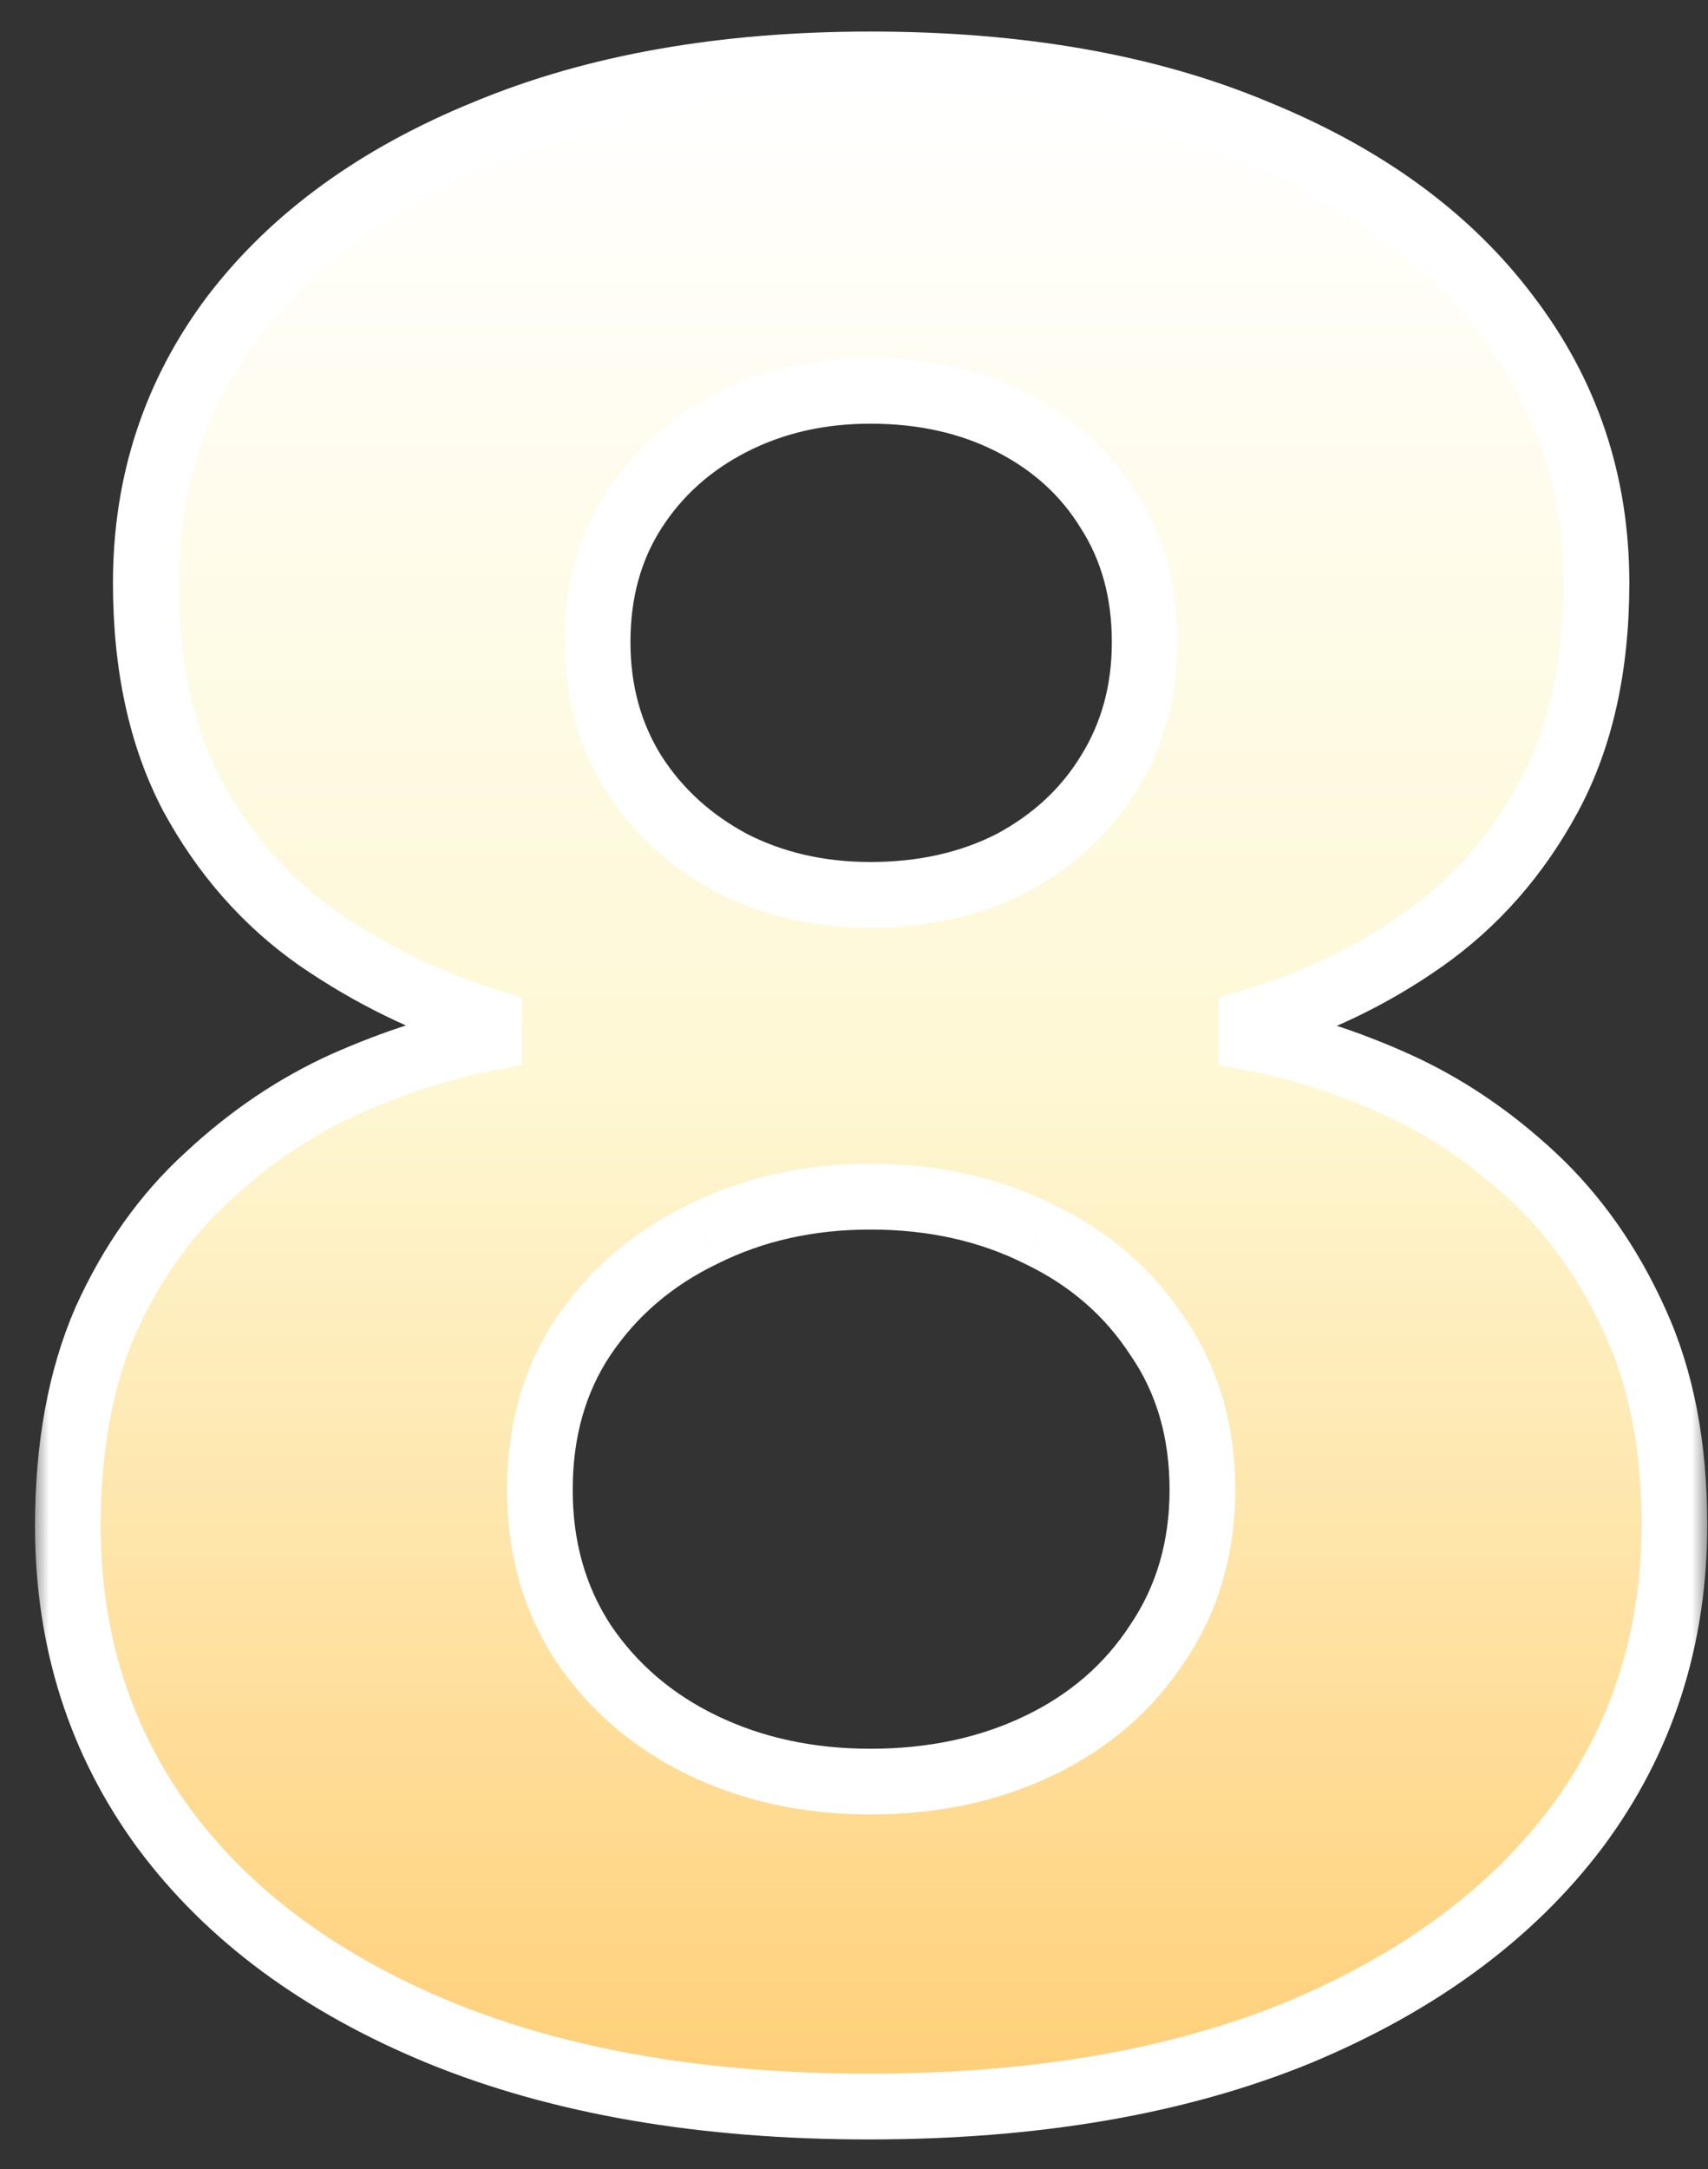 <svg width="52" height="66" viewBox="0 0 52 66" fill="none" xmlns="http://www.w3.org/2000/svg">
<rect x="0" y="0" width="52" height="66" fill="#333333" stroke="none"/>
<mask id="path-1-outside-1_5483_15719" maskUnits="userSpaceOnUse" x="1" y="0" width="51" height="66" fill="black">
<rect fill="white" x="1" width="51" height="66"/>
<path d="M26.5 54.211C28.404 54.211 30.118 53.845 31.642 53.112C33.165 52.38 34.366 51.34 35.245 49.992C36.153 48.645 36.607 47.092 36.607 45.334C36.607 43.547 36.153 41.994 35.245 40.676C34.366 39.328 33.165 38.288 31.642 37.556C30.118 36.794 28.404 36.413 26.5 36.413C24.625 36.413 22.926 36.794 21.402 37.556C19.879 38.288 18.663 39.328 17.755 40.676C16.876 41.994 16.436 43.547 16.436 45.334C16.436 47.092 16.876 48.645 17.755 49.992C18.663 51.34 19.879 52.38 21.402 53.112C22.926 53.845 24.625 54.211 26.5 54.211ZM26.5 27.229C28.111 27.229 29.547 26.906 30.807 26.262C32.066 25.588 33.048 24.68 33.751 23.537C34.483 22.365 34.85 21.032 34.85 19.538C34.85 18.015 34.483 16.682 33.751 15.539C33.048 14.396 32.066 13.503 30.807 12.858C29.547 12.214 28.111 11.892 26.5 11.892C24.947 11.892 23.541 12.214 22.281 12.858C21.021 13.503 20.025 14.396 19.293 15.539C18.561 16.682 18.194 18.015 18.194 19.538C18.194 21.032 18.561 22.365 19.293 23.537C20.025 24.68 21.021 25.588 22.281 26.262C23.541 26.906 24.947 27.229 26.5 27.229ZM26.456 64.099C21.417 64.099 17.066 63.352 13.404 61.857C9.771 60.363 6.974 58.298 5.011 55.661C3.048 52.995 2.066 49.919 2.066 46.433C2.066 44.03 2.447 41.95 3.209 40.192C4 38.435 5.04 36.97 6.329 35.798C7.618 34.597 9.01 33.659 10.504 32.985C12.027 32.312 13.492 31.843 14.898 31.579V31.096C13.023 30.51 11.28 29.66 9.669 28.547C8.087 27.434 6.812 25.983 5.846 24.196C4.908 22.409 4.439 20.256 4.439 17.736C4.439 14.69 5.333 11.979 7.12 9.606C8.937 7.233 11.5 5.373 14.81 4.025C18.121 2.648 22.018 1.96 26.5 1.96C31.041 1.96 34.952 2.648 38.233 4.025C41.544 5.373 44.093 7.233 45.88 9.606C47.696 11.979 48.605 14.69 48.605 17.736C48.605 20.285 48.121 22.453 47.154 24.24C46.188 26.027 44.913 27.477 43.331 28.591C41.749 29.704 40.006 30.539 38.102 31.096V31.579C39.537 31.843 41.002 32.312 42.496 32.985C43.99 33.659 45.382 34.597 46.671 35.798C47.96 36.999 49 38.478 49.791 40.236C50.582 41.965 50.977 44.016 50.977 46.389C50.977 49.875 49.981 52.951 47.989 55.617C45.997 58.254 43.17 60.334 39.508 61.857C35.846 63.352 31.495 64.099 26.456 64.099Z"/>
</mask>
<path d="M26.5 54.211C28.404 54.211 30.118 53.845 31.642 53.112C33.165 52.38 34.366 51.34 35.245 49.992C36.153 48.645 36.607 47.092 36.607 45.334C36.607 43.547 36.153 41.994 35.245 40.676C34.366 39.328 33.165 38.288 31.642 37.556C30.118 36.794 28.404 36.413 26.5 36.413C24.625 36.413 22.926 36.794 21.402 37.556C19.879 38.288 18.663 39.328 17.755 40.676C16.876 41.994 16.436 43.547 16.436 45.334C16.436 47.092 16.876 48.645 17.755 49.992C18.663 51.34 19.879 52.38 21.402 53.112C22.926 53.845 24.625 54.211 26.5 54.211ZM26.5 27.229C28.111 27.229 29.547 26.906 30.807 26.262C32.066 25.588 33.048 24.68 33.751 23.537C34.483 22.365 34.85 21.032 34.85 19.538C34.85 18.015 34.483 16.682 33.751 15.539C33.048 14.396 32.066 13.503 30.807 12.858C29.547 12.214 28.111 11.892 26.5 11.892C24.947 11.892 23.541 12.214 22.281 12.858C21.021 13.503 20.025 14.396 19.293 15.539C18.561 16.682 18.194 18.015 18.194 19.538C18.194 21.032 18.561 22.365 19.293 23.537C20.025 24.68 21.021 25.588 22.281 26.262C23.541 26.906 24.947 27.229 26.5 27.229ZM26.456 64.099C21.417 64.099 17.066 63.352 13.404 61.857C9.771 60.363 6.974 58.298 5.011 55.661C3.048 52.995 2.066 49.919 2.066 46.433C2.066 44.03 2.447 41.95 3.209 40.192C4 38.435 5.04 36.97 6.329 35.798C7.618 34.597 9.01 33.659 10.504 32.985C12.027 32.312 13.492 31.843 14.898 31.579V31.096C13.023 30.51 11.28 29.66 9.669 28.547C8.087 27.434 6.812 25.983 5.846 24.196C4.908 22.409 4.439 20.256 4.439 17.736C4.439 14.69 5.333 11.979 7.12 9.606C8.937 7.233 11.5 5.373 14.81 4.025C18.121 2.648 22.018 1.96 26.5 1.96C31.041 1.96 34.952 2.648 38.233 4.025C41.544 5.373 44.093 7.233 45.88 9.606C47.696 11.979 48.605 14.69 48.605 17.736C48.605 20.285 48.121 22.453 47.154 24.24C46.188 26.027 44.913 27.477 43.331 28.591C41.749 29.704 40.006 30.539 38.102 31.096V31.579C39.537 31.843 41.002 32.312 42.496 32.985C43.99 33.659 45.382 34.597 46.671 35.798C47.96 36.999 49 38.478 49.791 40.236C50.582 41.965 50.977 44.016 50.977 46.389C50.977 49.875 49.981 52.951 47.989 55.617C45.997 58.254 43.17 60.334 39.508 61.857C35.846 63.352 31.495 64.099 26.456 64.099Z" fill="url(#paint0_linear_5483_15719)"/>
<path d="M35.245 49.992L34.416 49.433L34.412 49.44L34.407 49.446L35.245 49.992ZM35.245 40.676L34.407 41.222L34.414 41.233L34.422 41.243L35.245 40.676ZM31.642 37.556L31.194 38.45L31.201 38.454L31.208 38.457L31.642 37.556ZM21.402 37.556L21.836 38.457L21.843 38.454L21.85 38.45L21.402 37.556ZM17.755 40.676L16.926 40.117L16.923 40.121L17.755 40.676ZM17.755 49.992L16.917 50.538L16.921 50.545L16.926 50.551L17.755 49.992ZM30.807 26.262L31.262 27.152L31.27 27.148L31.278 27.143L30.807 26.262ZM33.751 23.537L32.903 23.007L32.899 23.013L33.751 23.537ZM33.751 15.539L32.899 16.063L32.904 16.071L32.909 16.079L33.751 15.539ZM19.293 23.537L18.445 24.067L18.451 24.077L19.293 23.537ZM22.281 26.262L21.81 27.143L21.818 27.148L21.826 27.152L22.281 26.262ZM13.404 61.857L13.024 62.782L13.027 62.783L13.404 61.857ZM5.011 55.661L4.205 56.254L4.209 56.258L5.011 55.661ZM3.209 40.192L2.297 39.782L2.291 39.795L3.209 40.192ZM6.329 35.798L7.002 36.538L7.011 36.529L6.329 35.798ZM10.504 32.985L10.099 32.071L10.093 32.074L10.504 32.985ZM14.898 31.579L15.083 32.562L15.898 32.409V31.579H14.898ZM14.898 31.096H15.898V30.36L15.197 30.141L14.898 31.096ZM9.669 28.547L9.093 29.365L9.101 29.37L9.669 28.547ZM5.846 24.196L4.96 24.661L4.966 24.672L5.846 24.196ZM7.12 9.606L6.326 8.999L6.321 9.005L7.12 9.606ZM14.81 4.025L15.188 4.952L15.195 4.949L14.81 4.025ZM38.233 4.025L37.846 4.948L37.856 4.952L38.233 4.025ZM45.88 9.606L45.081 10.208L45.086 10.214L45.88 9.606ZM38.102 31.096L37.821 30.136L37.102 30.346V31.096H38.102ZM38.102 31.579H37.102V32.412L37.921 32.563L38.102 31.579ZM49.791 40.236L48.879 40.647L48.882 40.653L49.791 40.236ZM47.989 55.617L48.787 56.22L48.79 56.216L47.989 55.617ZM39.508 61.857L39.886 62.783L39.892 62.781L39.508 61.857ZM26.5 55.211C28.535 55.211 30.4 54.819 32.075 54.014L31.208 52.211C29.836 52.871 28.273 53.211 26.5 53.211V55.211ZM32.075 54.014C33.754 53.206 35.099 52.047 36.083 50.538L34.407 49.446C33.634 50.633 32.576 51.554 31.208 52.211L32.075 54.014ZM36.074 50.551C37.103 49.025 37.607 47.274 37.607 45.334H35.607C35.607 46.91 35.204 48.264 34.416 49.433L36.074 50.551ZM37.607 45.334C37.607 43.369 37.105 41.613 36.069 40.108L34.422 41.243C35.202 42.376 35.607 43.725 35.607 45.334H37.607ZM36.083 40.13C35.099 38.621 33.754 37.462 32.075 36.654L31.208 38.457C32.576 39.114 33.634 40.035 34.407 41.222L36.083 40.13ZM32.089 36.661C30.411 35.822 28.541 35.413 26.5 35.413V37.413C28.268 37.413 29.826 37.766 31.194 38.45L32.089 36.661ZM26.5 35.413C24.486 35.413 22.631 35.823 20.955 36.661L21.85 38.45C23.221 37.765 24.764 37.413 26.5 37.413V35.413ZM20.969 36.654C19.292 37.461 17.937 38.616 16.926 40.117L18.584 41.235C19.389 40.04 20.465 39.116 21.836 38.457L20.969 36.654ZM16.923 40.121C15.921 41.624 15.437 43.376 15.437 45.334H17.436C17.436 43.718 17.831 42.364 18.587 41.23L16.923 40.121ZM15.437 45.334C15.437 47.267 15.923 49.013 16.917 50.538L18.593 49.446C17.829 48.276 17.436 46.916 17.436 45.334H15.437ZM16.926 50.551C17.937 52.052 19.292 53.207 20.969 54.014L21.836 52.211C20.465 51.552 19.389 50.628 18.584 49.433L16.926 50.551ZM20.969 54.014C22.642 54.818 24.491 55.211 26.5 55.211V53.211C24.759 53.211 23.21 52.872 21.836 52.211L20.969 54.014ZM26.5 28.229C28.248 28.229 29.843 27.878 31.262 27.152L30.351 25.372C29.251 25.934 27.975 26.229 26.5 26.229V28.229ZM31.278 27.143C32.684 26.392 33.801 25.364 34.603 24.061L32.899 23.013C32.295 23.995 31.449 24.784 30.335 25.38L31.278 27.143ZM34.599 24.067C35.439 22.723 35.85 21.204 35.85 19.538H33.85C33.85 20.861 33.528 22.007 32.903 23.007L34.599 24.067ZM35.85 19.538C35.85 17.848 35.441 16.322 34.593 14.999L32.909 16.079C33.526 17.041 33.85 18.182 33.85 19.538H35.85ZM34.603 15.015C33.798 13.708 32.676 12.691 31.262 11.968L30.351 13.749C31.457 14.315 32.298 15.085 32.899 16.063L34.603 15.015ZM31.262 11.968C29.843 11.242 28.248 10.892 26.5 10.892V12.892C27.975 12.892 29.251 13.186 30.351 13.749L31.262 11.968ZM26.5 10.892C24.805 10.892 23.24 11.245 21.826 11.968L22.737 13.749C23.842 13.183 25.09 12.892 26.5 12.892V10.892ZM21.826 11.968C20.416 12.69 19.283 13.701 18.451 14.999L20.135 16.079C20.768 15.092 21.628 14.316 22.737 13.749L21.826 11.968ZM18.451 14.999C17.603 16.322 17.194 17.848 17.194 19.538H19.194C19.194 18.182 19.518 17.041 20.135 16.079L18.451 14.999ZM17.194 19.538C17.194 21.204 17.605 22.723 18.445 24.067L20.141 23.007C19.516 22.007 19.194 20.861 19.194 19.538H17.194ZM18.451 24.077C19.281 25.371 20.407 26.393 21.81 27.143L22.753 25.38C21.636 24.782 20.77 23.989 20.135 22.997L18.451 24.077ZM21.826 27.152C23.24 27.875 24.805 28.229 26.5 28.229V26.229C25.09 26.229 23.842 25.937 22.737 25.372L21.826 27.152ZM26.456 63.099C21.512 63.099 17.296 62.365 13.782 60.931L13.027 62.783C16.837 64.338 21.322 65.099 26.456 65.099V63.099ZM13.785 60.933C10.287 59.494 7.648 57.529 5.813 55.064L4.209 56.258C6.299 59.066 9.256 61.233 13.024 62.782L13.785 60.933ZM5.816 55.068C3.987 52.584 3.066 49.718 3.066 46.433H1.066C1.066 50.12 2.109 53.407 4.205 56.254L5.816 55.068ZM3.066 46.433C3.066 44.133 3.431 42.195 4.127 40.59L2.291 39.795C1.463 41.706 1.066 43.927 1.066 46.433H3.066ZM4.121 40.603C4.862 38.957 5.825 37.608 7.002 36.538L5.656 35.058C4.256 36.331 3.138 37.913 2.297 39.782L4.121 40.603ZM7.011 36.529C8.226 35.397 9.527 34.523 10.915 33.897L10.093 32.074C8.492 32.796 7.01 33.796 5.647 35.066L7.011 36.529ZM10.908 33.9C12.373 33.252 13.764 32.809 15.083 32.562L14.714 30.596C13.221 30.876 11.682 31.371 10.099 32.071L10.908 33.9ZM15.898 31.579V31.096H13.898V31.579H15.898ZM15.197 30.141C13.418 29.585 11.766 28.78 10.237 27.724L9.101 29.37C10.795 30.54 12.629 31.434 14.6 32.05L15.197 30.141ZM10.244 27.729C8.795 26.709 7.622 25.379 6.725 23.721L4.966 24.672C6.003 26.588 7.379 28.158 9.093 29.365L10.244 27.729ZM6.731 23.732C5.885 22.119 5.439 20.134 5.439 17.736H3.439C3.439 20.378 3.931 22.699 4.96 24.661L6.731 23.732ZM5.439 17.736C5.439 14.9 6.266 12.403 7.919 10.208L6.321 9.005C4.4 11.556 3.439 14.478 3.439 17.736H5.439ZM7.914 10.214C9.603 8.008 12.009 6.245 15.188 4.952L14.434 3.099C10.991 4.501 8.27 6.459 6.326 8.999L7.914 10.214ZM15.195 4.949C18.357 3.633 22.117 2.96 26.5 2.96V0.96C21.918 0.96 17.885 1.664 14.427 3.102L15.195 4.949ZM26.5 2.96C30.943 2.96 34.717 3.634 37.846 4.947L38.62 3.103C35.188 1.663 31.139 0.96 26.5 0.96V2.96ZM37.856 4.952C41.034 6.245 43.423 8.006 45.081 10.208L46.679 9.005C44.763 6.461 42.054 4.501 38.61 3.099L37.856 4.952ZM45.086 10.214C46.766 12.409 47.605 14.905 47.605 17.736H49.605C49.605 14.474 48.627 11.55 46.674 8.999L45.086 10.214ZM47.605 17.736C47.605 20.16 47.145 22.156 46.275 23.764L48.034 24.716C49.097 22.75 49.605 20.41 49.605 17.736H47.605ZM46.275 23.764C45.378 25.423 44.205 26.753 42.756 27.773L43.907 29.409C45.621 28.202 46.997 26.632 48.034 24.716L46.275 23.764ZM42.756 27.773C41.266 28.822 39.623 29.609 37.821 30.136L38.382 32.056C40.389 31.469 42.232 30.587 43.907 29.409L42.756 27.773ZM37.102 31.096V31.579H39.102V31.096H37.102ZM37.921 32.563C39.268 32.81 40.656 33.252 42.085 33.897L42.907 32.074C41.348 31.371 39.806 30.875 38.282 30.596L37.921 32.563ZM42.085 33.897C43.472 34.523 44.774 35.397 45.989 36.529L47.353 35.066C45.99 33.796 44.508 32.796 42.907 32.074L42.085 33.897ZM45.989 36.529C47.172 37.632 48.138 38.999 48.879 40.647L50.703 39.826C49.862 37.958 48.748 36.366 47.353 35.066L45.989 36.529ZM48.882 40.653C49.6 42.222 49.977 44.125 49.977 46.389H51.977C51.977 43.907 51.564 41.708 50.7 39.82L48.882 40.653ZM49.977 46.389C49.977 49.67 49.045 52.534 47.188 55.019L48.79 56.216C50.918 53.368 51.977 50.08 51.977 46.389H49.977ZM47.191 55.014C45.326 57.483 42.655 59.465 39.124 60.934L39.892 62.781C43.685 61.203 46.668 59.024 48.787 56.22L47.191 55.014ZM39.13 60.931C35.616 62.365 31.4 63.099 26.456 63.099V65.099C31.591 65.099 36.076 64.338 39.886 62.783L39.13 60.931Z" fill="white" mask="url(#path-1-outside-1_5483_15719)"/>
<defs>
<linearGradient id="paint0_linear_5483_15719" x1="26.5" y1="2.5" x2="26.5" y2="63" gradientUnits="userSpaceOnUse">
<stop stop-color="white"/>
<stop offset="0.495" stop-color="#FEF8D5"/>
<stop offset="1" stop-color="#FFD07A"/>
</linearGradient>
</defs>
</svg>
